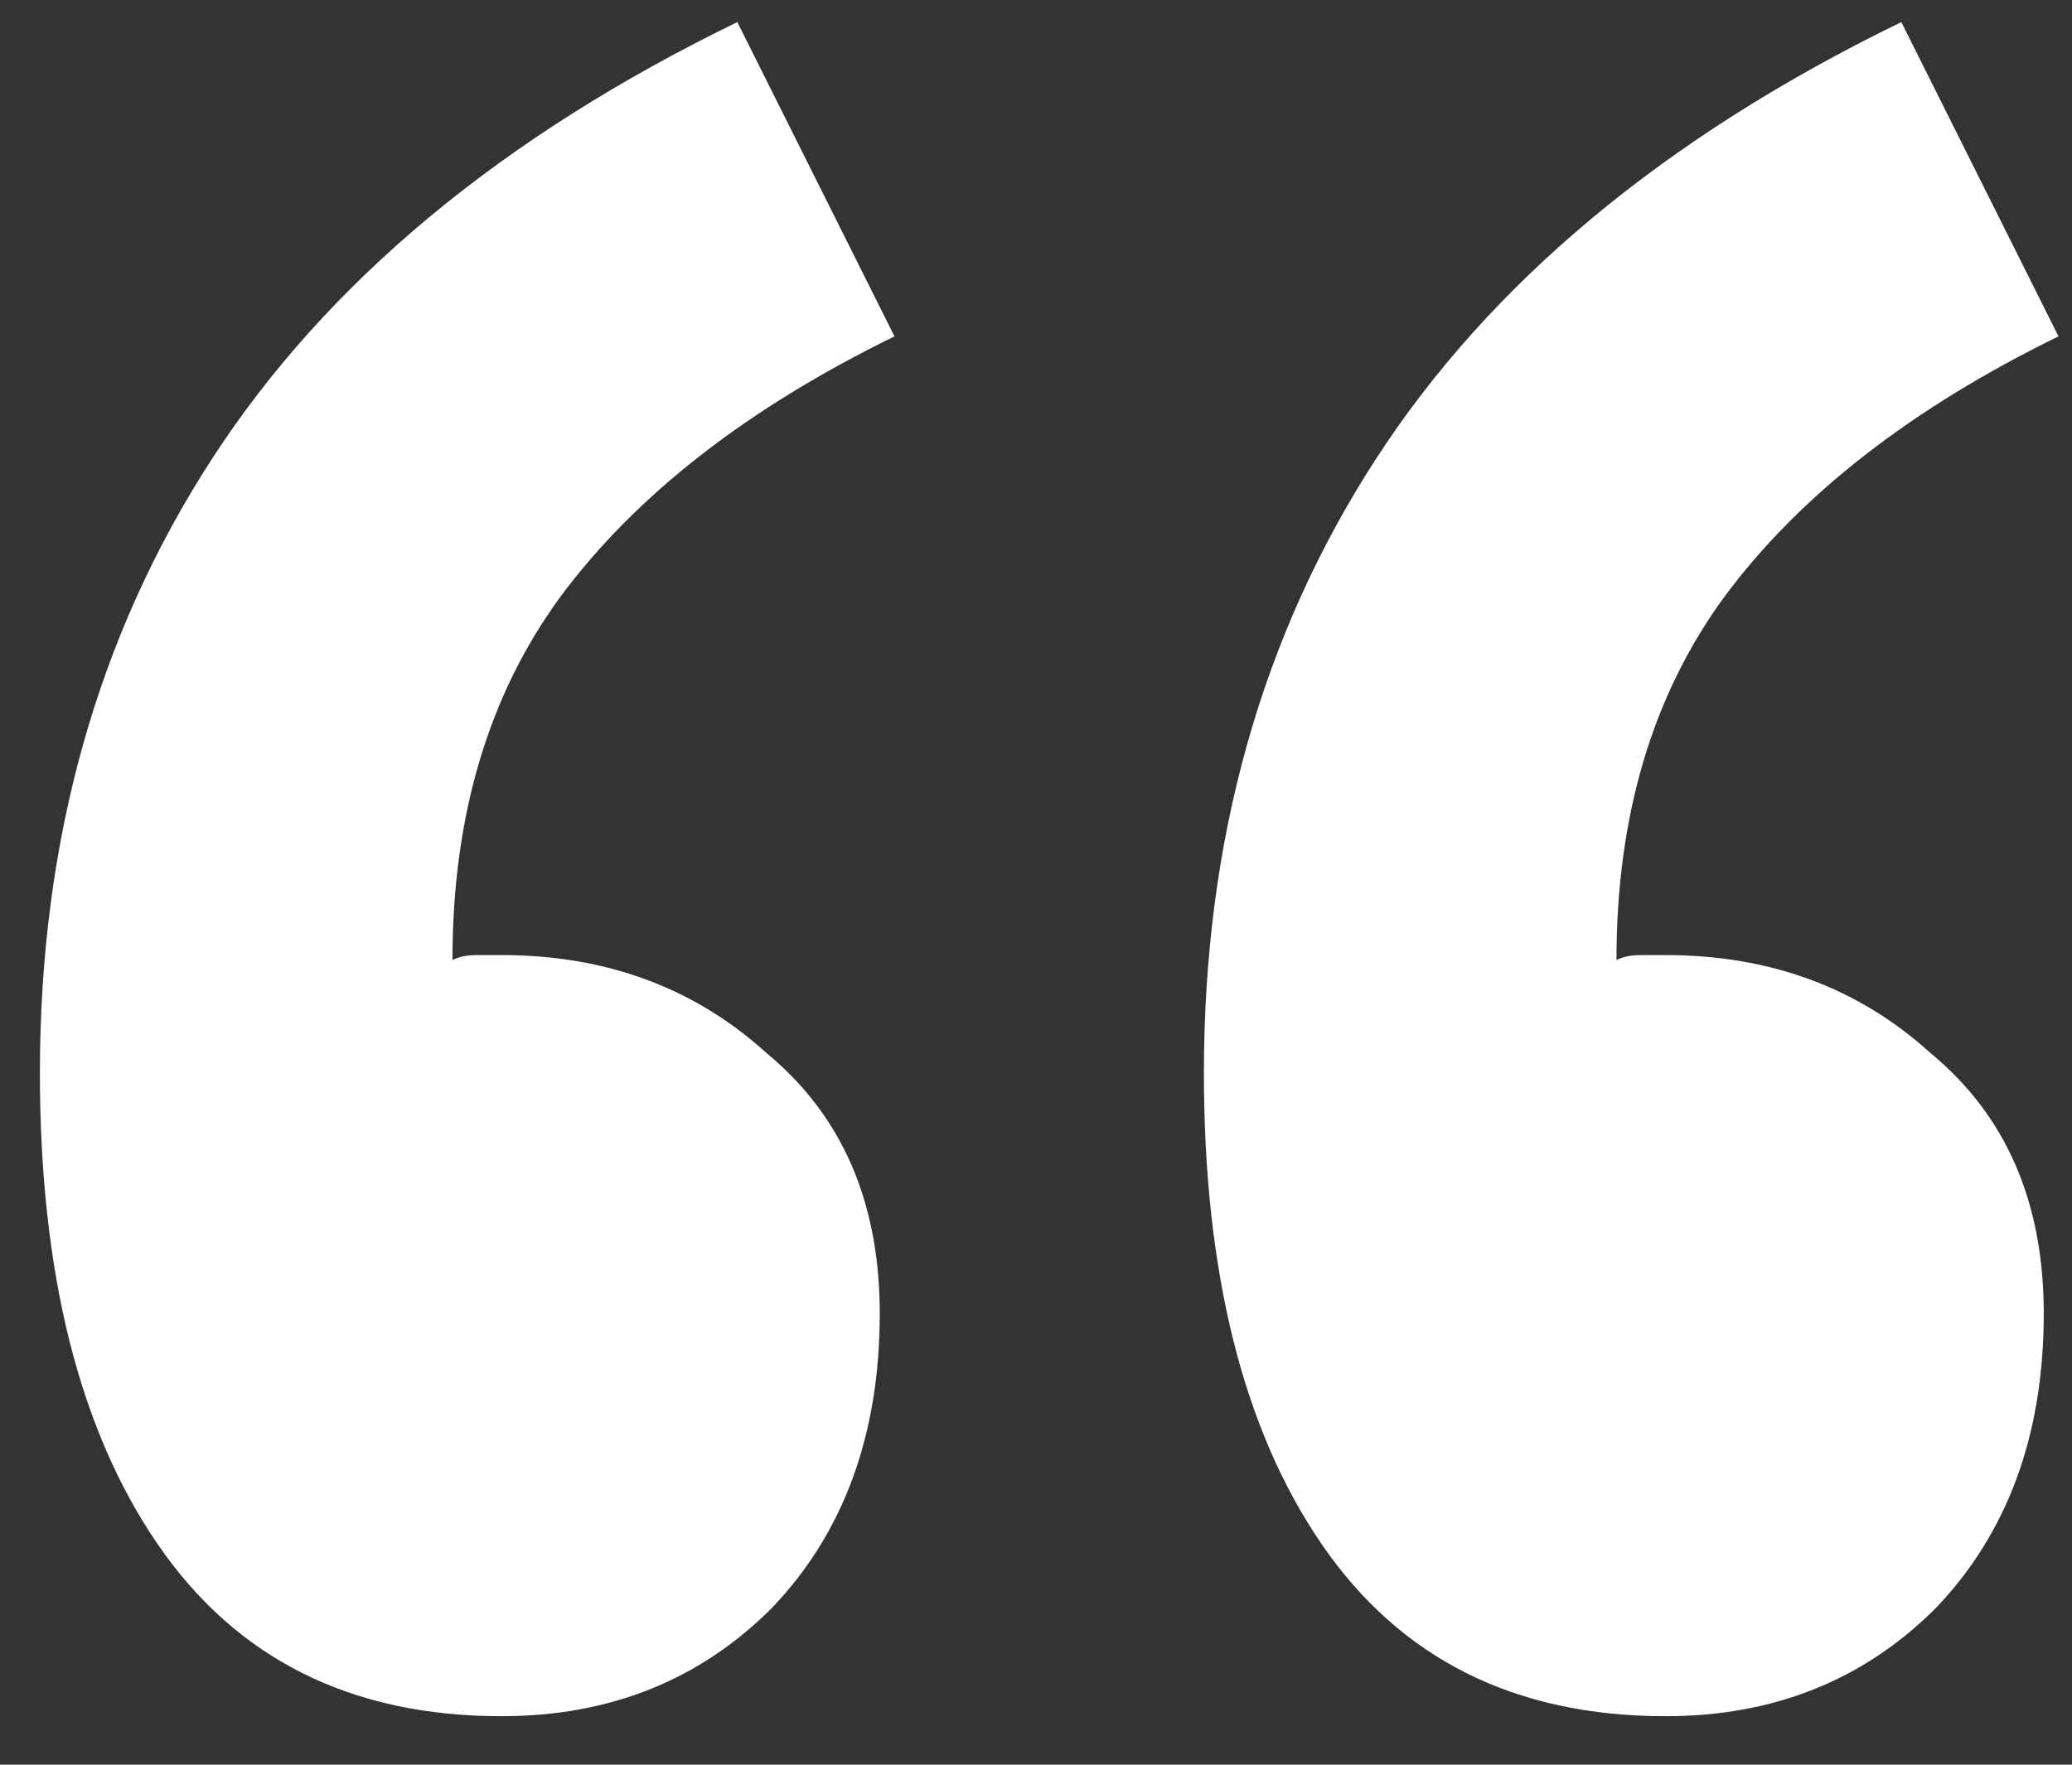<svg xmlns="http://www.w3.org/2000/svg" width="27px" height="23px" viewBox="0 0 27 23" fill="none" aria-hidden="true"><rect x="0" y="0" width="27" height="23" fill="#333333" stroke="none"/><defs><linearGradient class="cerosgradient" data-cerosgradient="true" id="CerosGradient_idbd99756de" gradientUnits="userSpaceOnUse" x1="50%" y1="100%" x2="50%" y2="0%"><stop offset="0%" stop-color="#d1d1d1"/><stop offset="100%" stop-color="#d1d1d1"/></linearGradient><linearGradient/></defs>
<path d="M6.536 22.368C4.573 22.368 3.08 21.621 2.056 20.128C1.032 18.635 0.52 16.587 0.52 13.984C0.52 10.955 1.267 8.288 2.76 5.984C4.253 3.68 6.536 1.781 9.608 0.288L11.656 4.384C9.736 5.323 8.285 6.453 7.304 7.776C6.365 9.056 5.896 10.635 5.896 12.512C5.981 12.469 6.088 12.448 6.216 12.448C6.344 12.448 6.451 12.448 6.536 12.448C7.901 12.448 9.053 12.875 9.992 13.728C10.973 14.539 11.464 15.669 11.464 17.12C11.464 18.699 10.995 19.979 10.056 20.96C9.117 21.899 7.944 22.368 6.536 22.368ZM21.704 22.368C19.741 22.368 18.248 21.621 17.224 20.128C16.2 18.635 15.688 16.587 15.688 13.984C15.688 10.955 16.435 8.288 17.928 5.984C19.421 3.68 21.704 1.781 24.776 0.288L26.824 4.384C24.904 5.323 23.453 6.453 22.472 7.776C21.533 9.056 21.064 10.635 21.064 12.512C21.149 12.469 21.256 12.448 21.384 12.448C21.512 12.448 21.619 12.448 21.704 12.448C23.069 12.448 24.221 12.875 25.16 13.728C26.141 14.539 26.632 15.669 26.632 17.12C26.632 18.699 26.163 19.979 25.224 20.96C24.285 21.899 23.112 22.368 21.704 22.368Z" fill="white"/>
</svg>